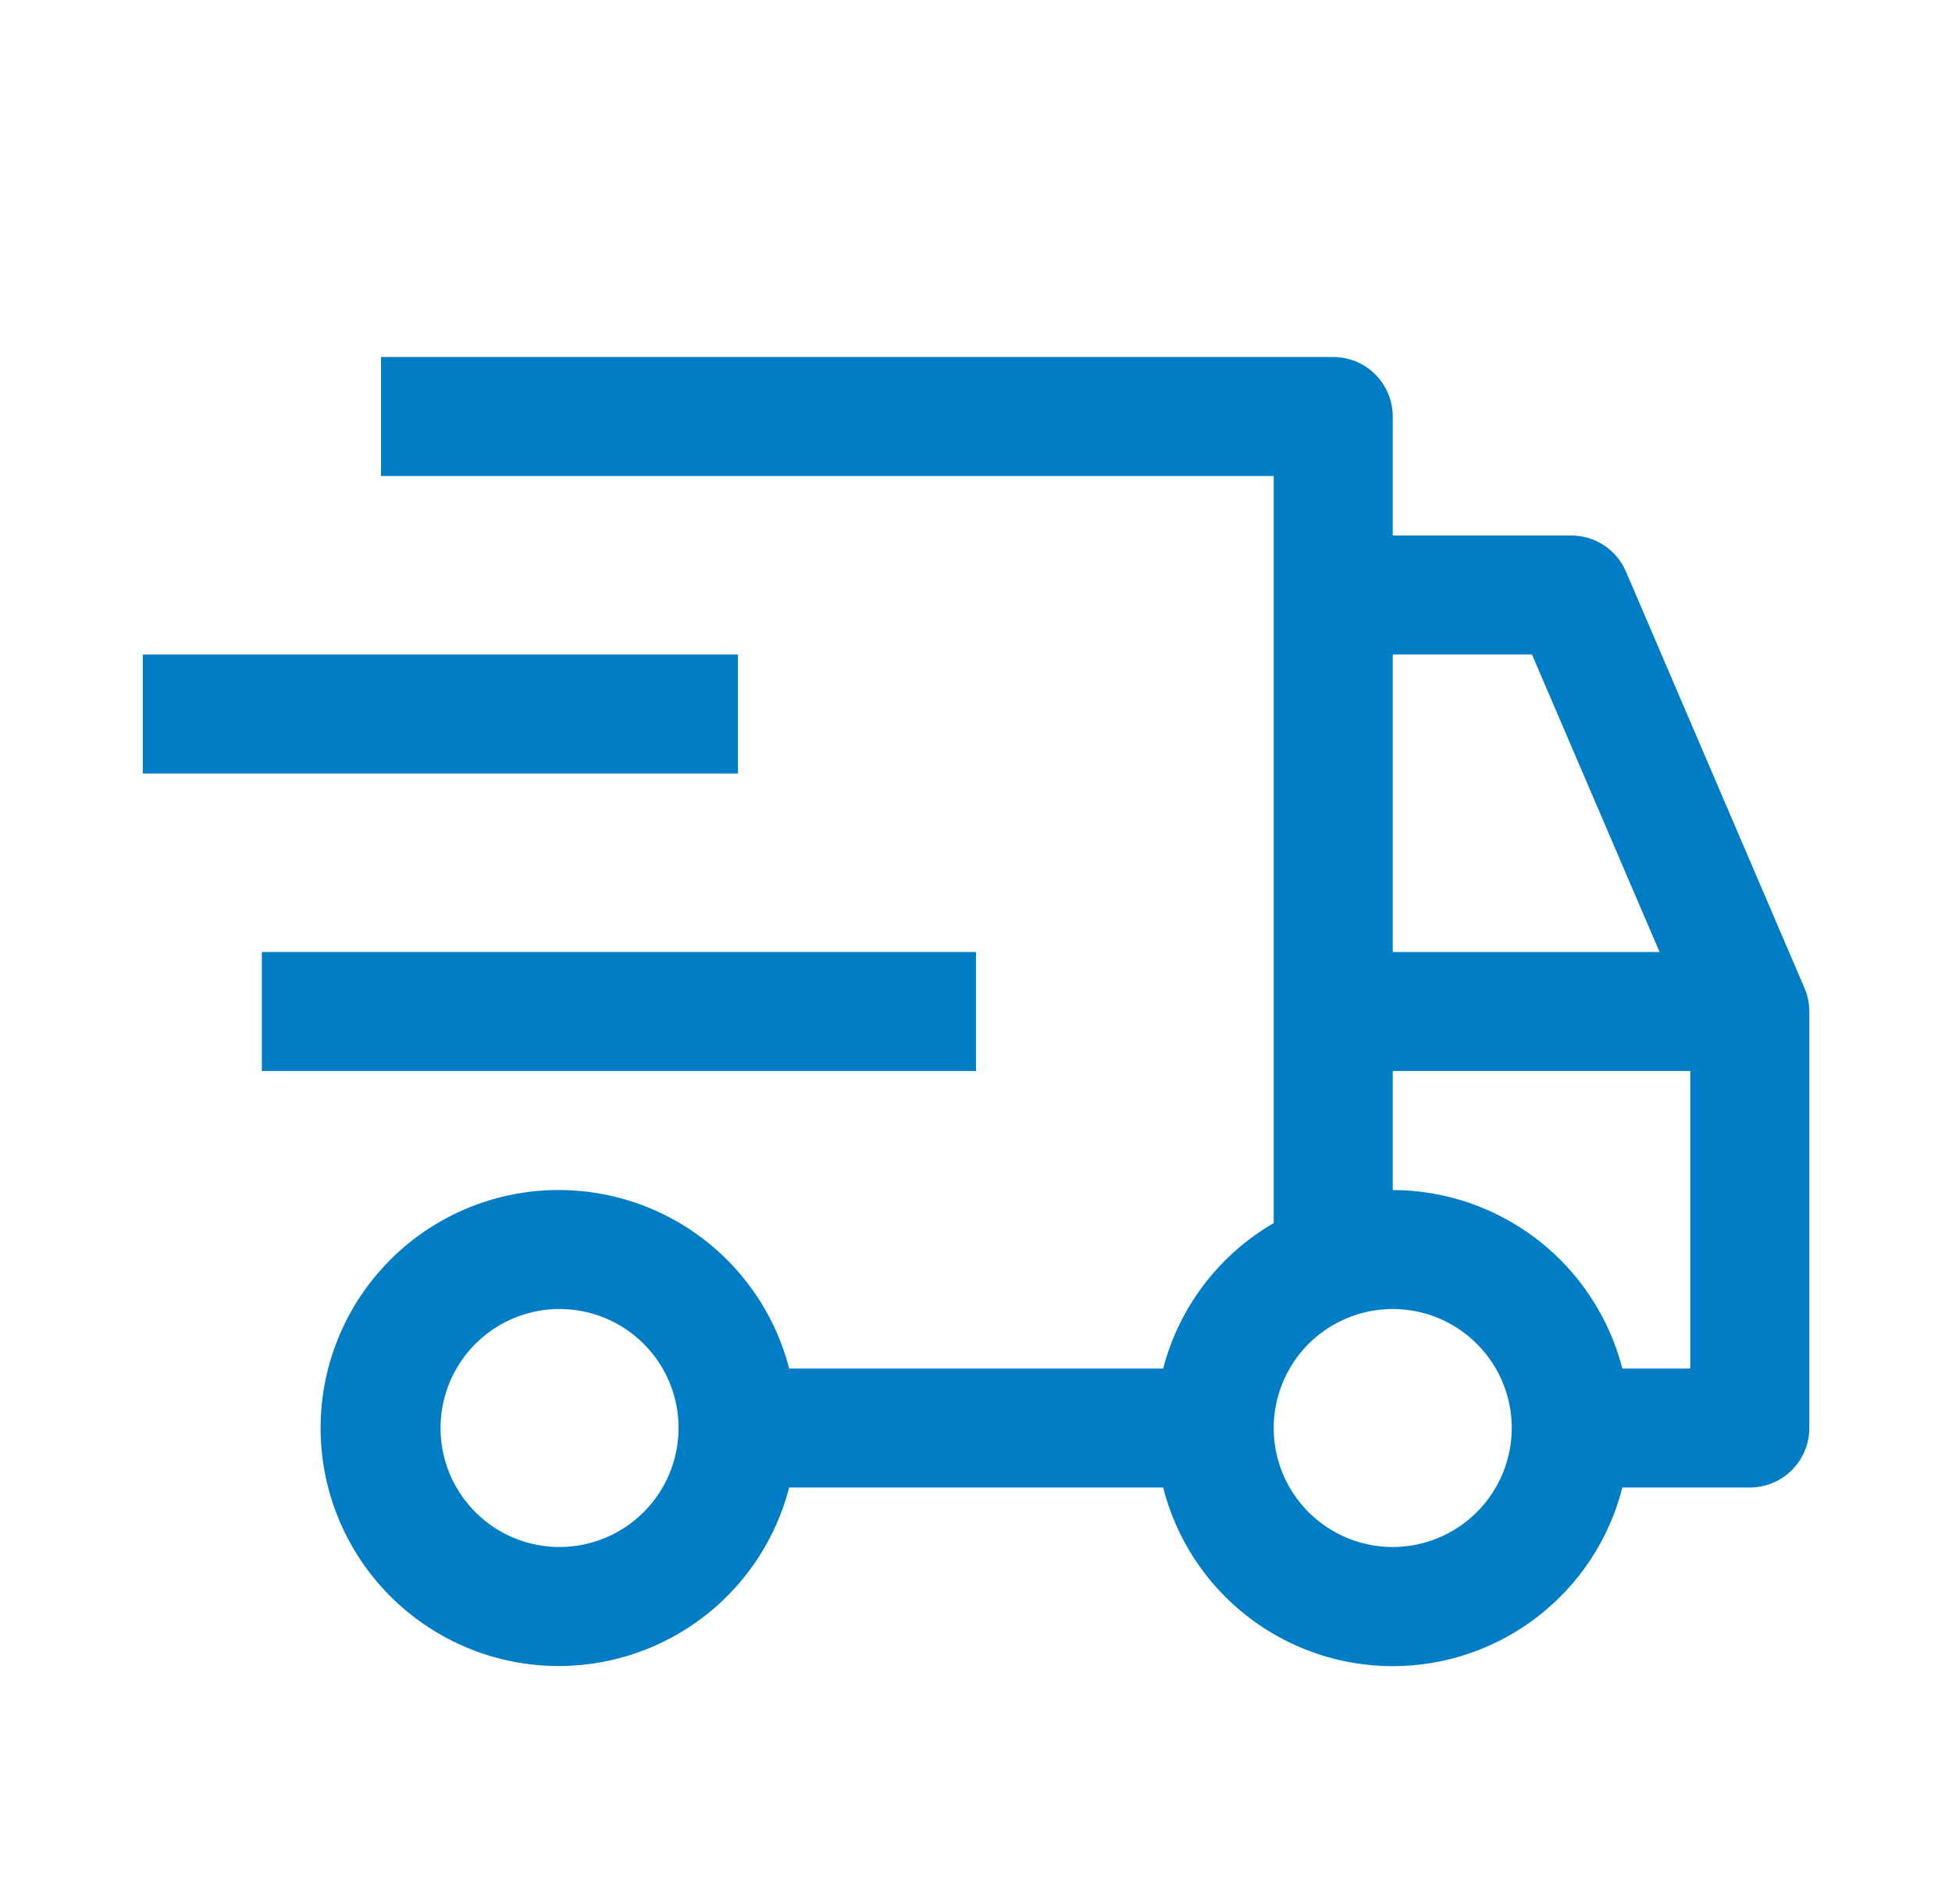 <svg width="41" height="40" viewBox="0 0 41 40" fill="none" xmlns="http://www.w3.org/2000/svg">
<path d="M5.5 20H20.5V22.5H5.5V20ZM3 13.75H15.5V16.25H3V13.75Z" fill="#007DC5"/>
<path d="M37.902 20.758L34.152 12.008C34.056 11.783 33.895 11.591 33.691 11.456C33.487 11.322 33.248 11.25 33.003 11.25H29.253V8.75C29.253 8.418 29.121 8.101 28.887 7.866C28.653 7.632 28.335 7.5 28.003 7.5H8.003V10H26.753V25.695C26.183 26.026 25.685 26.466 25.286 26.99C24.888 27.515 24.597 28.113 24.431 28.75H16.576C16.271 27.572 15.548 26.545 14.541 25.862C13.533 25.179 12.312 24.887 11.104 25.04C9.897 25.193 8.787 25.782 7.983 26.695C7.178 27.608 6.734 28.783 6.734 30C6.734 31.217 7.178 32.392 7.983 33.305C8.787 34.218 9.897 34.807 11.104 34.96C12.312 35.114 13.533 34.821 14.541 34.138C15.548 33.455 16.271 32.428 16.576 31.25H24.431C24.703 32.323 25.324 33.274 26.198 33.954C27.071 34.634 28.146 35.003 29.253 35.003C30.36 35.003 31.435 34.634 32.308 33.954C33.182 33.274 33.804 32.323 34.076 31.25H36.753C37.085 31.25 37.403 31.118 37.637 30.884C37.871 30.649 38.003 30.331 38.003 30V21.25C38.003 21.081 37.969 20.913 37.902 20.758ZM11.753 32.5C11.259 32.5 10.775 32.353 10.364 32.079C9.953 31.804 9.633 31.413 9.443 30.957C9.254 30.5 9.205 29.997 9.301 29.512C9.398 29.027 9.636 28.582 9.985 28.232C10.335 27.883 10.78 27.645 11.265 27.548C11.75 27.452 12.253 27.501 12.71 27.69C13.167 27.88 13.557 28.2 13.832 28.611C14.107 29.022 14.253 29.506 14.253 30C14.252 30.663 13.989 31.298 13.52 31.767C13.051 32.236 12.416 32.499 11.753 32.5ZM29.253 13.75H32.178L34.858 20H29.253V13.75ZM29.253 32.5C28.759 32.5 28.275 32.353 27.864 32.079C27.453 31.804 27.133 31.413 26.943 30.957C26.754 30.5 26.705 29.997 26.801 29.512C26.898 29.027 27.136 28.582 27.485 28.232C27.835 27.883 28.28 27.645 28.765 27.548C29.25 27.452 29.753 27.501 30.21 27.69C30.667 27.88 31.057 28.2 31.332 28.611C31.607 29.022 31.753 29.506 31.753 30C31.752 30.663 31.489 31.298 31.02 31.767C30.551 32.236 29.916 32.499 29.253 32.5ZM35.503 28.75H34.076C33.8 27.679 33.177 26.73 32.305 26.052C31.432 25.373 30.359 25.003 29.253 25V22.5H35.503V28.75Z" fill="#007DC5"/>
</svg>

